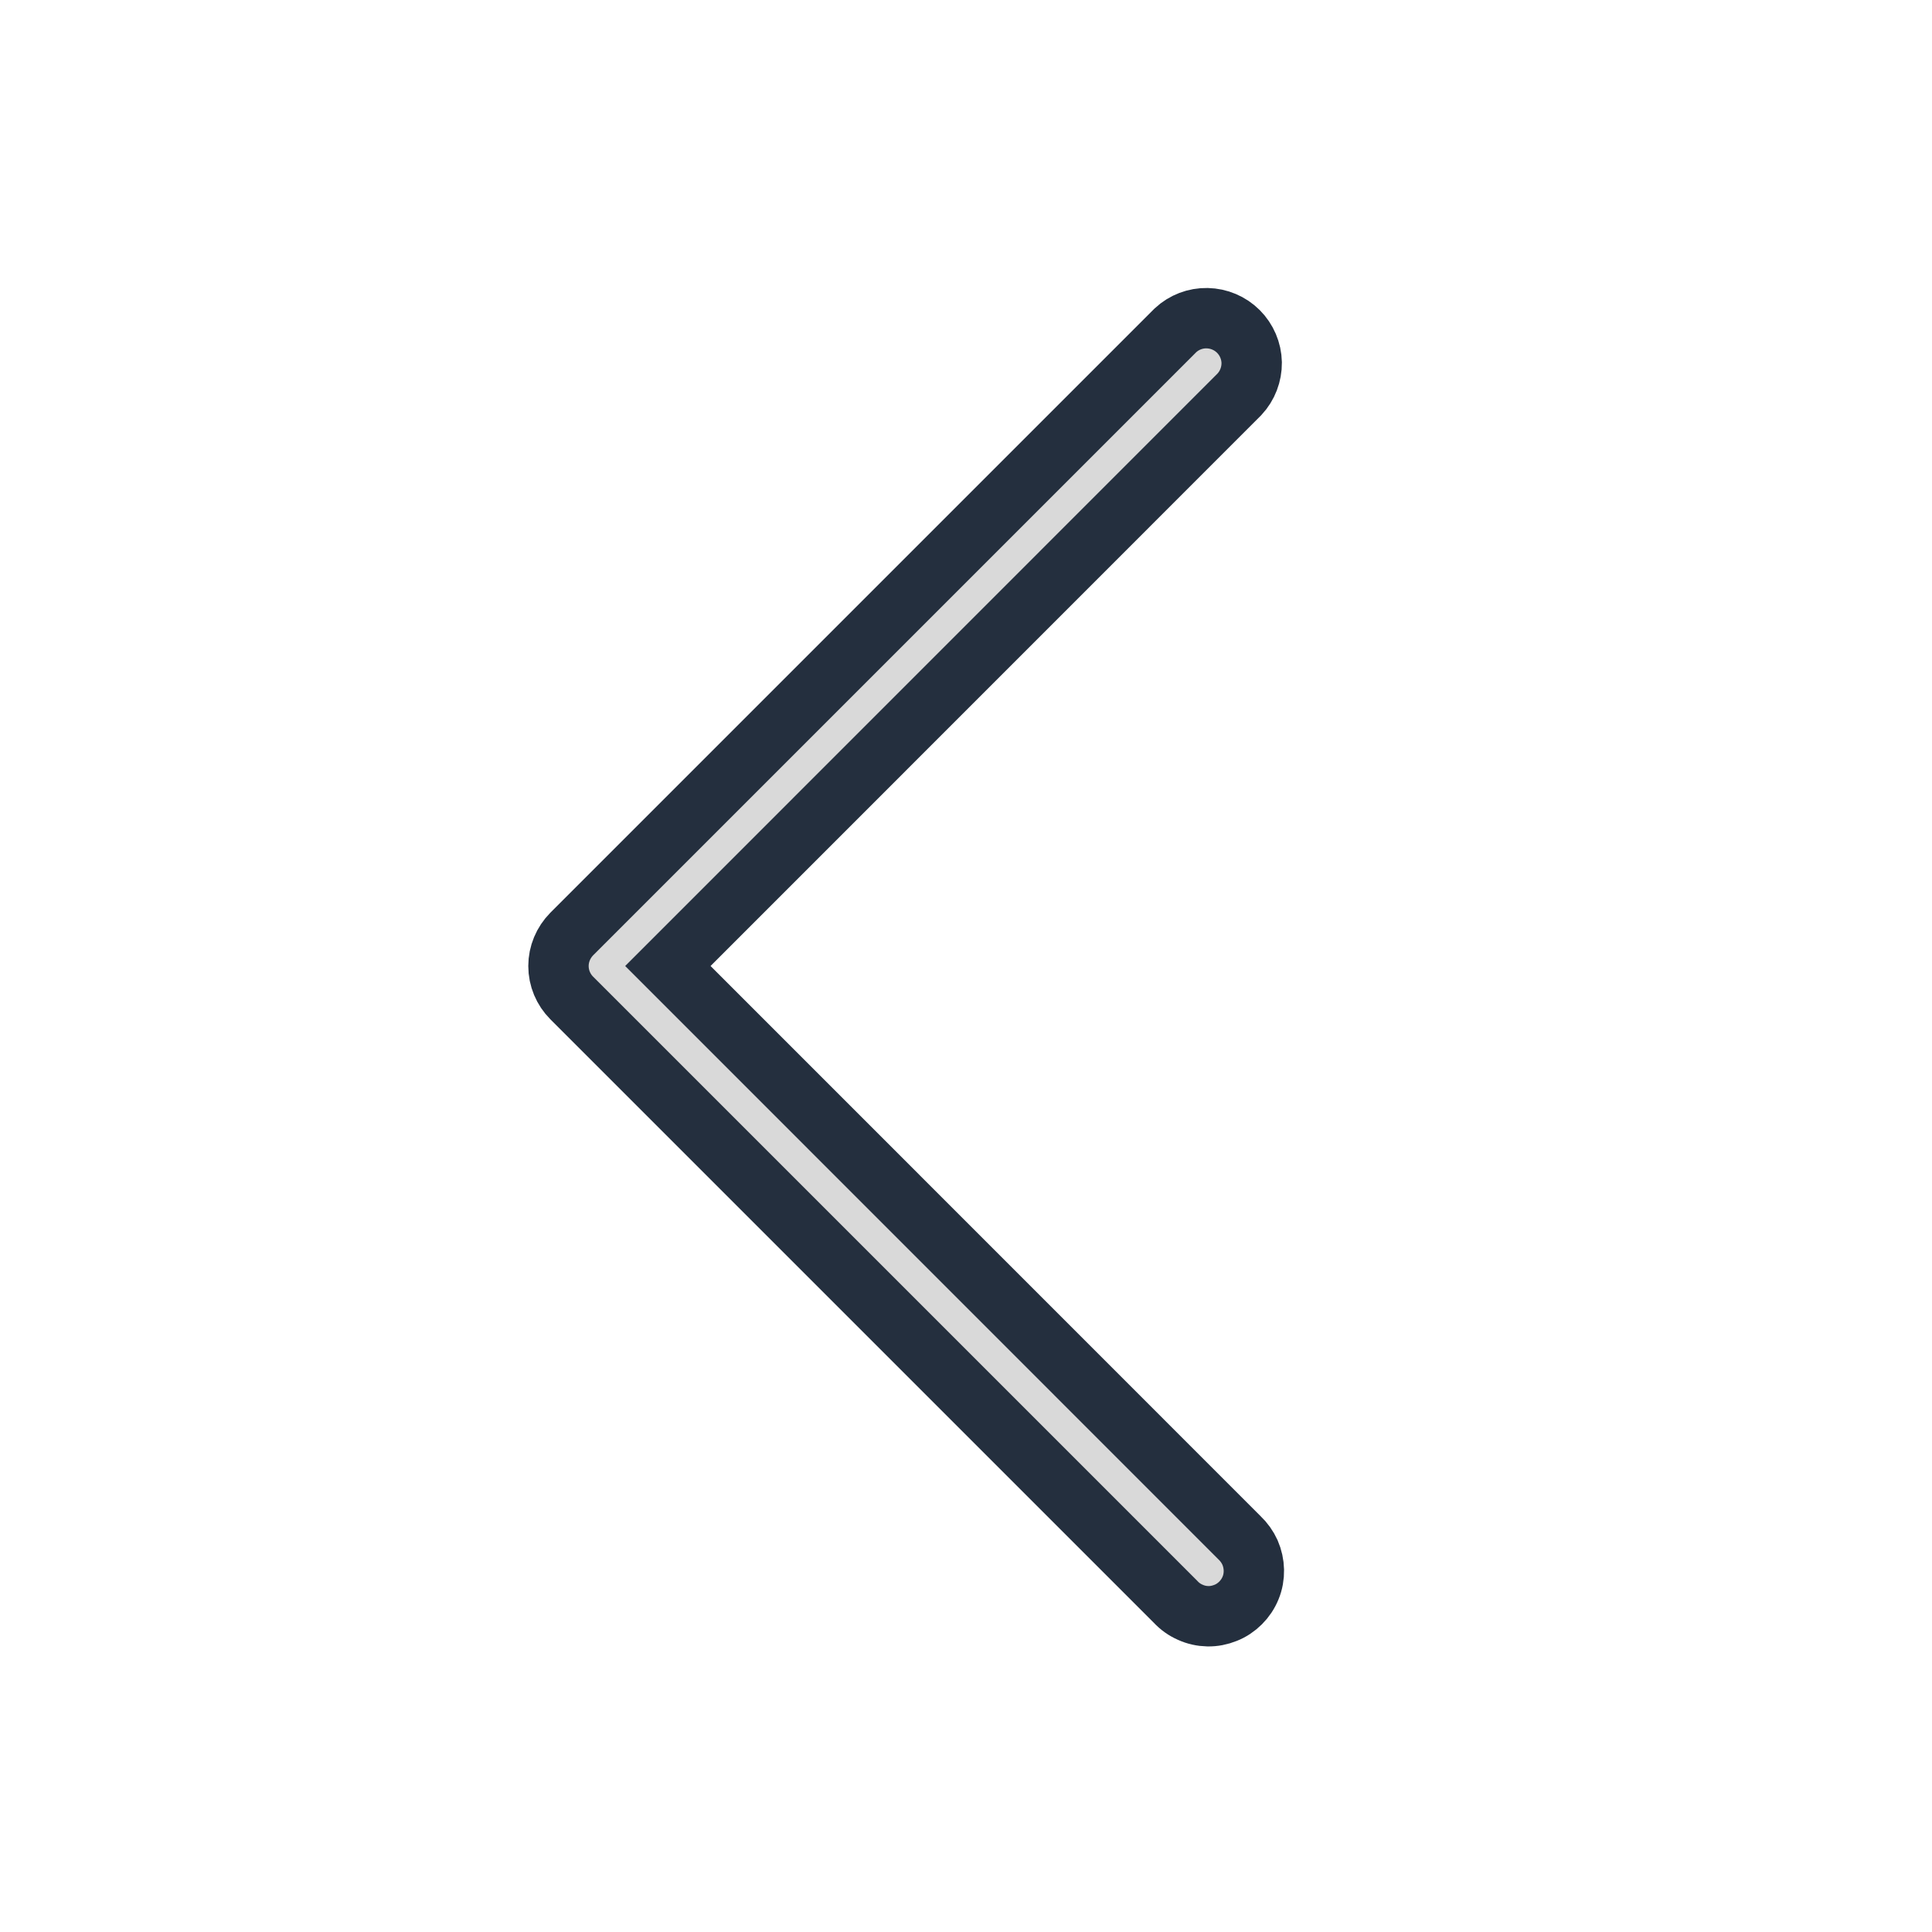 <svg width="16" height="16" viewBox="0 0 16 16" fill="none" xmlns="http://www.w3.org/2000/svg">
<path d="M10.265 12.735C10.302 12.77 10.331 12.811 10.352 12.857C10.372 12.903 10.383 12.953 10.384 13.003C10.385 13.053 10.376 13.104 10.357 13.15C10.338 13.197 10.31 13.239 10.274 13.275C10.239 13.31 10.196 13.339 10.15 13.357C10.103 13.376 10.053 13.386 10.003 13.385C9.952 13.384 9.903 13.373 9.857 13.352C9.811 13.332 9.769 13.302 9.735 13.265L4.735 8.265C4.665 8.195 4.625 8.1 4.625 8C4.625 7.901 4.665 7.806 4.735 7.735L9.735 2.735C9.806 2.669 9.9 2.633 9.997 2.635C10.094 2.637 10.187 2.676 10.256 2.745C10.324 2.813 10.364 2.906 10.366 3.003C10.367 3.1 10.331 3.194 10.265 3.265L5.531 8L10.265 12.735Z" fill="#D9D9D9" stroke="#242F3E" stroke-width="0.5"/>
</svg>
